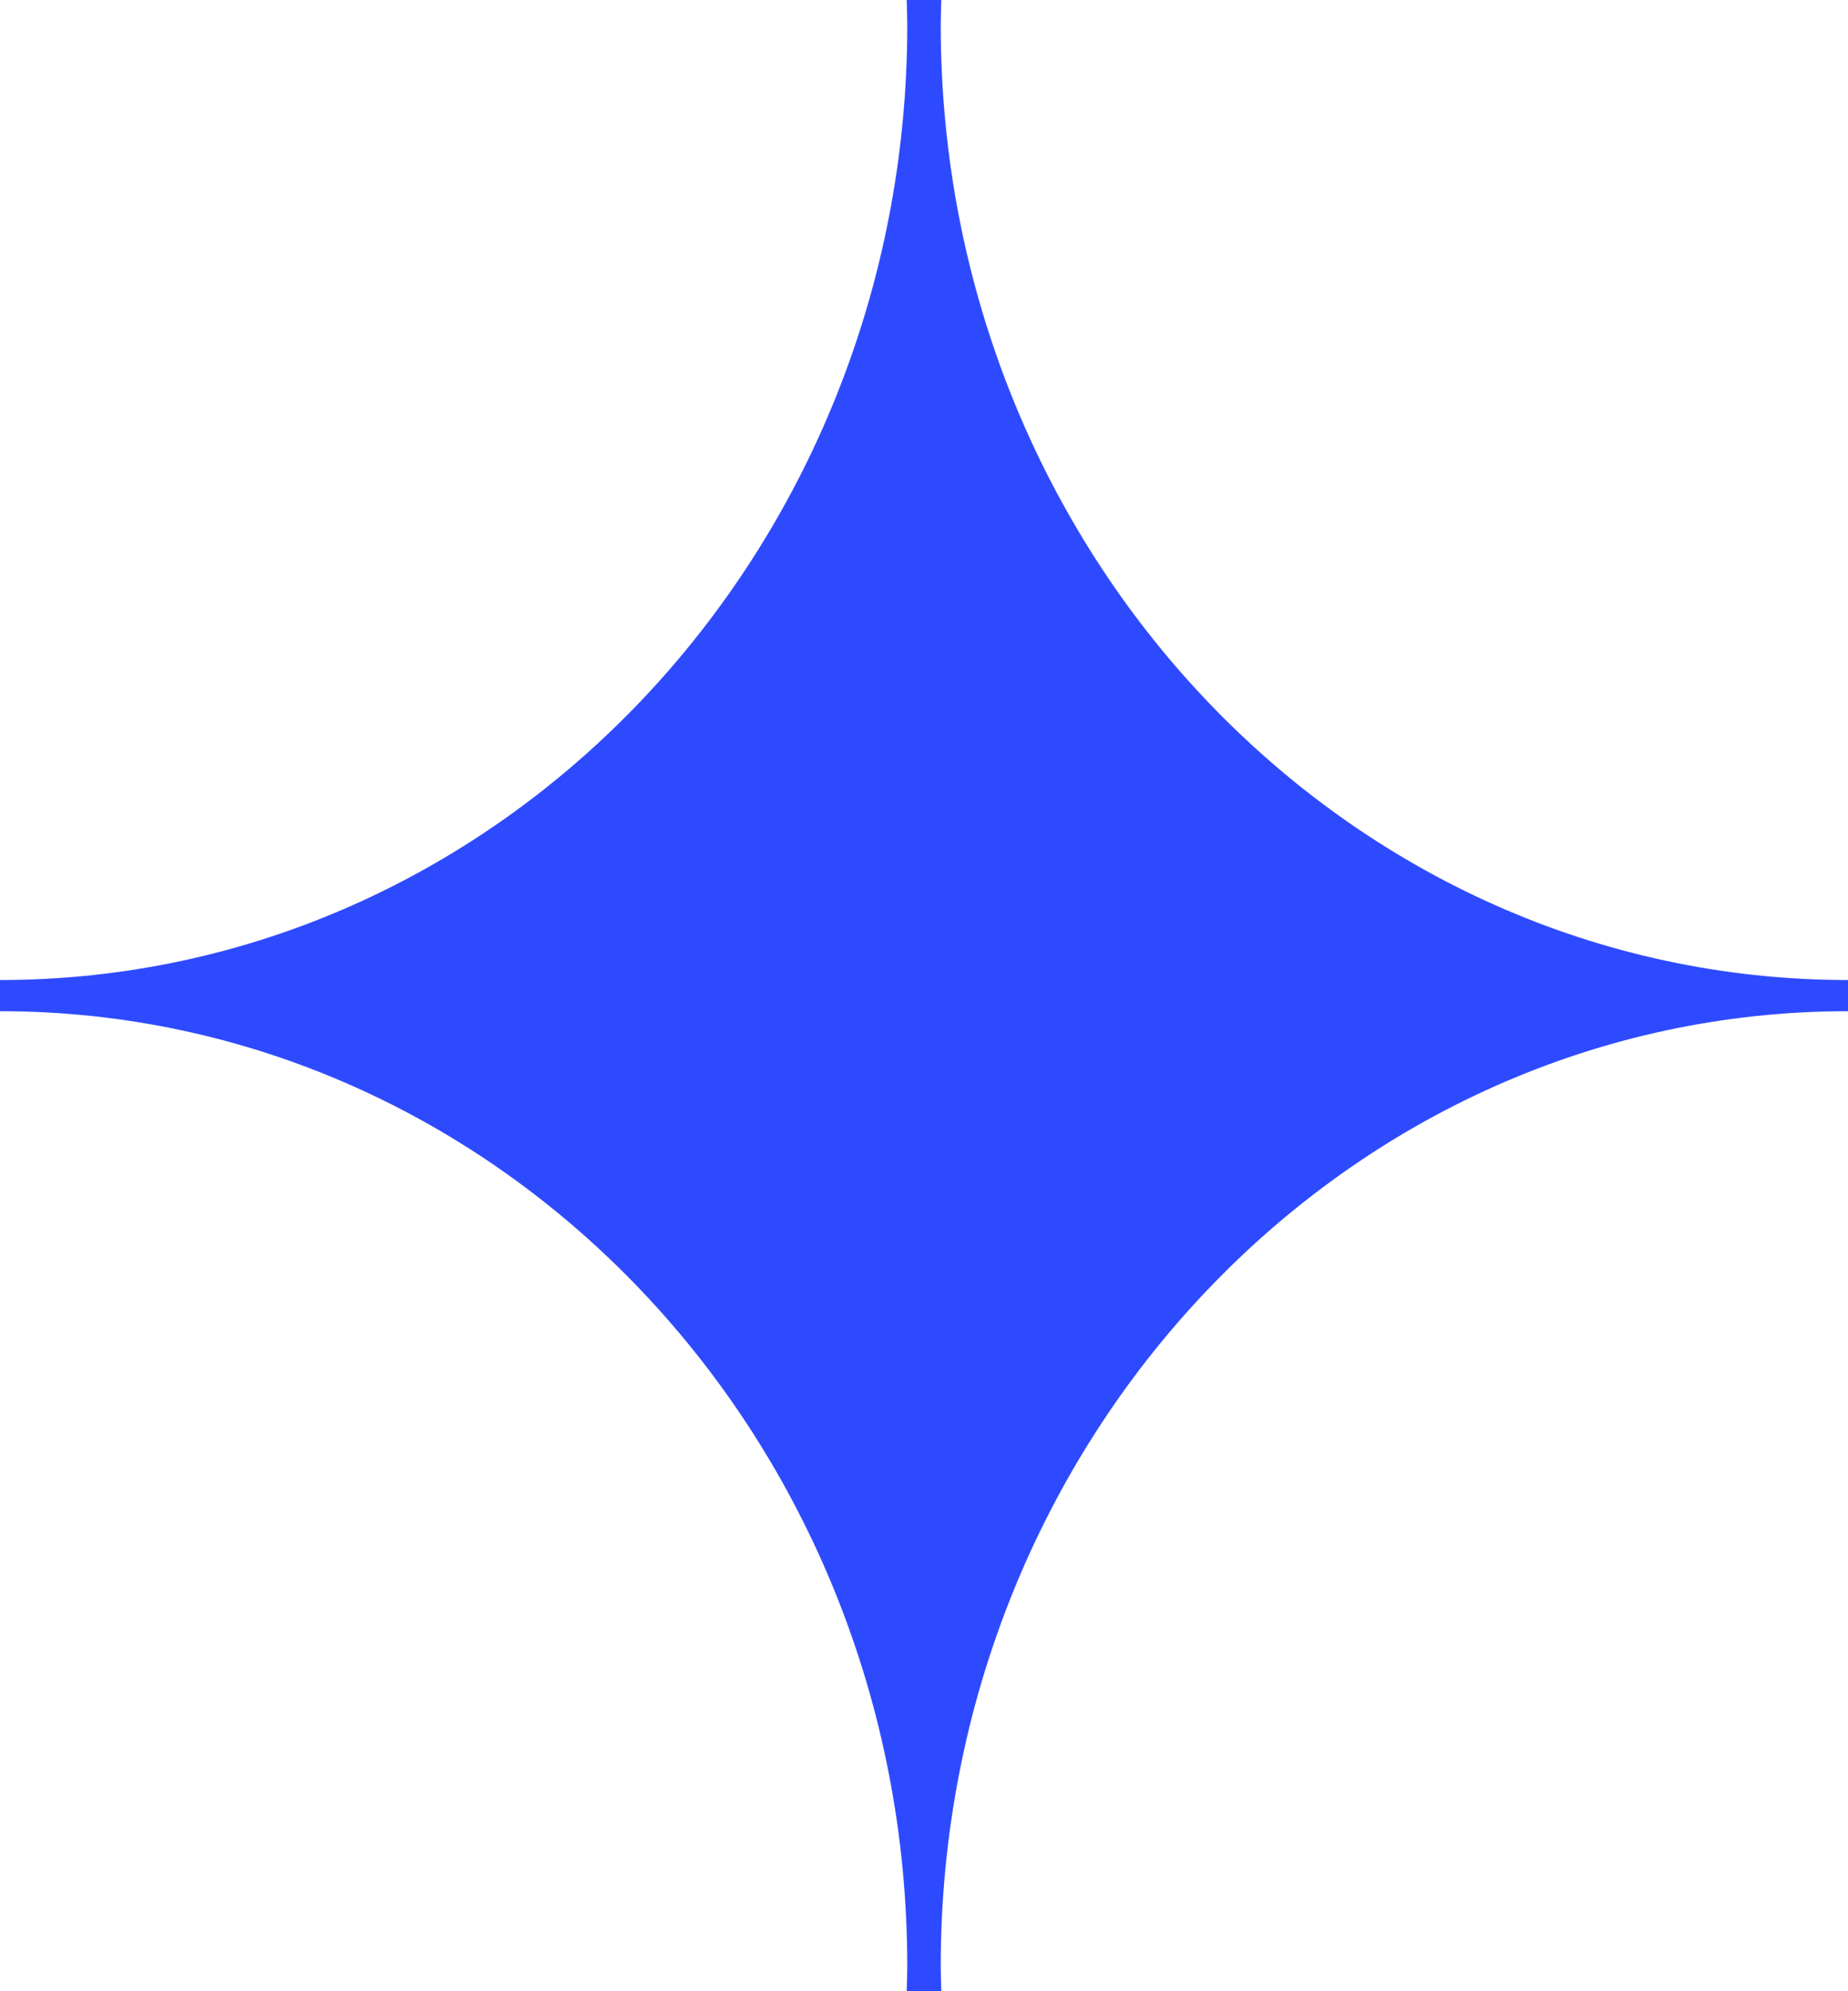 <svg width="388" height="418" viewBox="0 0 388 418" fill="none" xmlns="http://www.w3.org/2000/svg">
<path d="M197.512 412.742C197.512 302.012 282.813 212.271 388 212.271V205.729C282.772 205.729 197.512 115.988 197.512 5.258C197.512 3.492 197.593 1.766 197.634 0H190.366C190.407 1.766 190.488 3.492 190.488 5.258C190.488 115.988 105.187 205.729 0 205.729V212.271C105.228 212.271 190.488 302.012 190.488 412.742C190.488 414.508 190.407 416.234 190.366 418H197.634C197.593 416.234 197.512 414.508 197.512 412.742Z" fill="#2E4AFF"/>
</svg>
